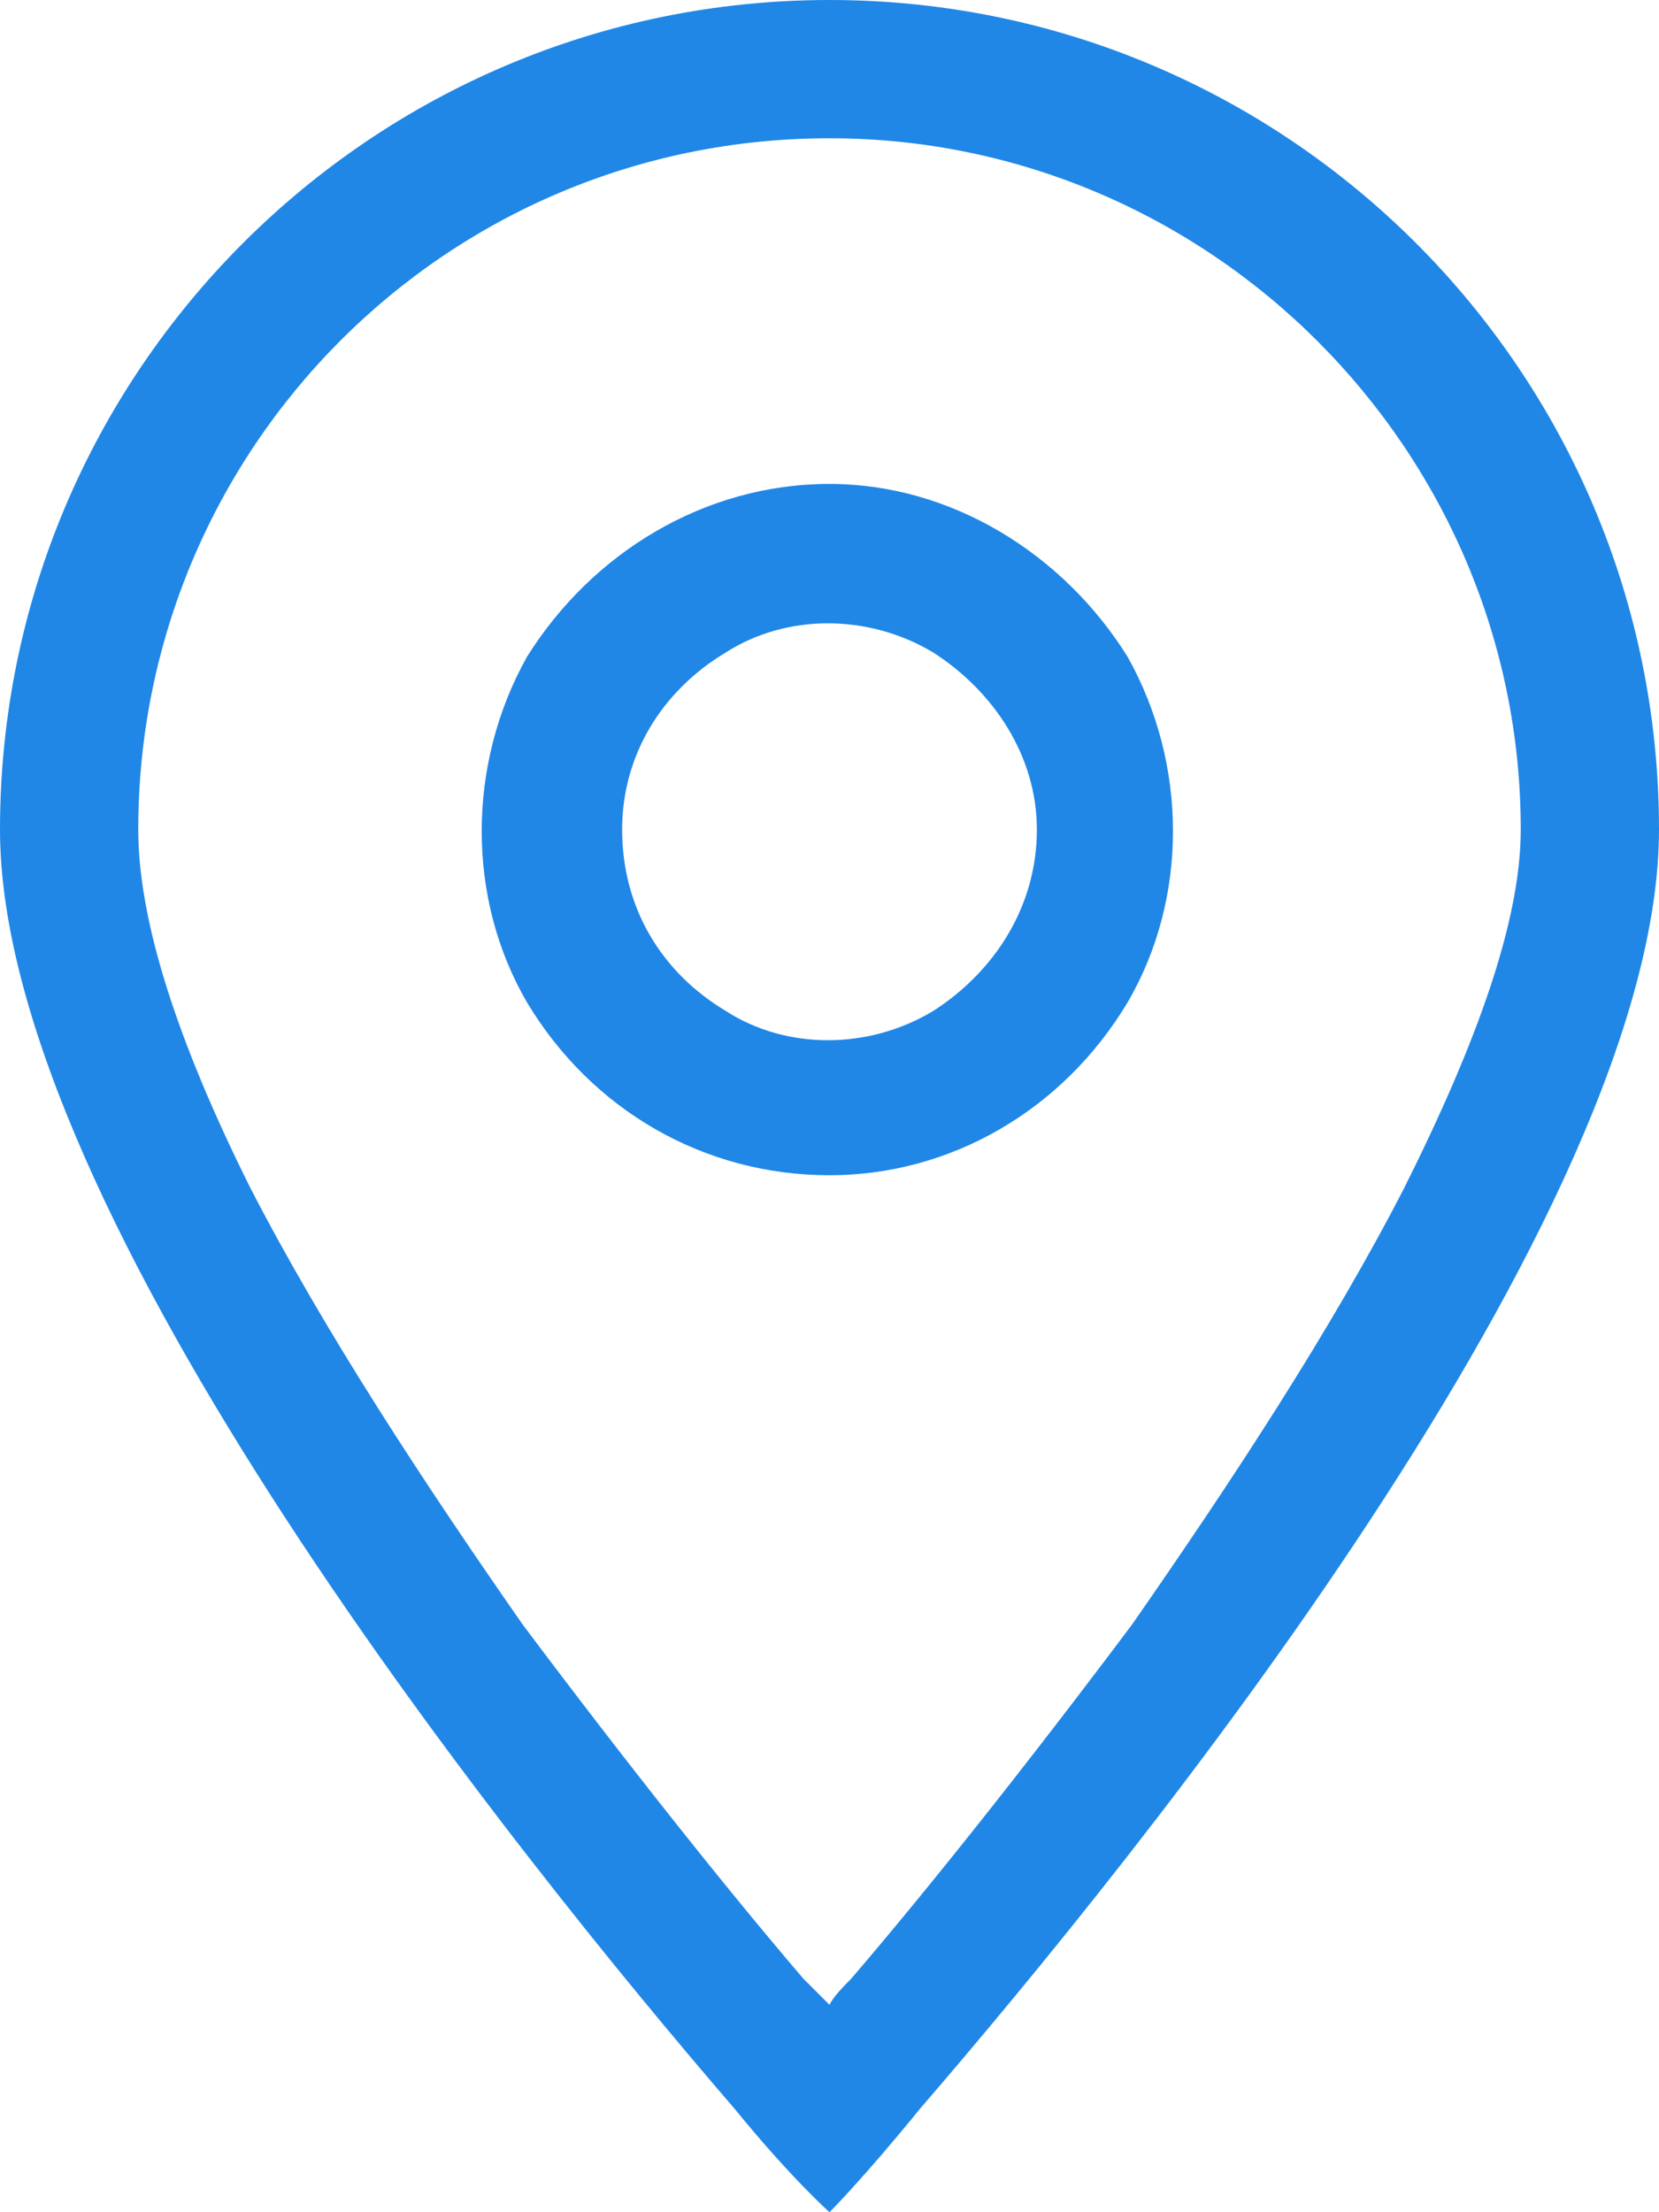 <svg xmlns="http://www.w3.org/2000/svg" width="12" height="16" viewBox="0 0 12 16" fill="none"><path d="M11 6C11 3.25 8.75 1 6 1C3.219 1 1 3.25 1 6C1 6.656 1.281 7.531 1.812 8.594C2.344 9.625 3.062 10.719 3.781 11.75C4.531 12.75 5.25 13.656 5.812 14.312C5.875 14.375 5.938 14.438 6 14.5C6.031 14.438 6.094 14.375 6.156 14.312C6.719 13.656 7.438 12.75 8.188 11.75C8.906 10.719 9.625 9.625 10.156 8.594C10.688 7.531 11 6.656 11 6ZM12 6C12 8.781 8.219 13.438 6.656 15.25C6.25 15.75 6 16 6 16C6 16 5.719 15.75 5.312 15.25C3.75 13.438 0 8.781 0 6C0 2.688 2.688 0 6 0C9.312 0 12 2.688 12 6ZM4.5 6C4.5 6.562 4.781 7.031 5.25 7.312C5.688 7.594 6.281 7.594 6.75 7.312C7.188 7.031 7.5 6.562 7.5 6C7.5 5.469 7.188 5 6.75 4.719C6.281 4.438 5.688 4.438 5.25 4.719C4.781 5 4.5 5.469 4.5 6ZM6 8.5C5.094 8.5 4.281 8.031 3.812 7.25C3.375 6.5 3.375 5.531 3.812 4.75C4.281 4 5.094 3.5 6 3.5C6.875 3.5 7.688 4 8.156 4.75C8.594 5.531 8.594 6.5 8.156 7.25C7.688 8.031 6.875 8.5 6 8.5Z" fill="#2087E7"></path></svg>